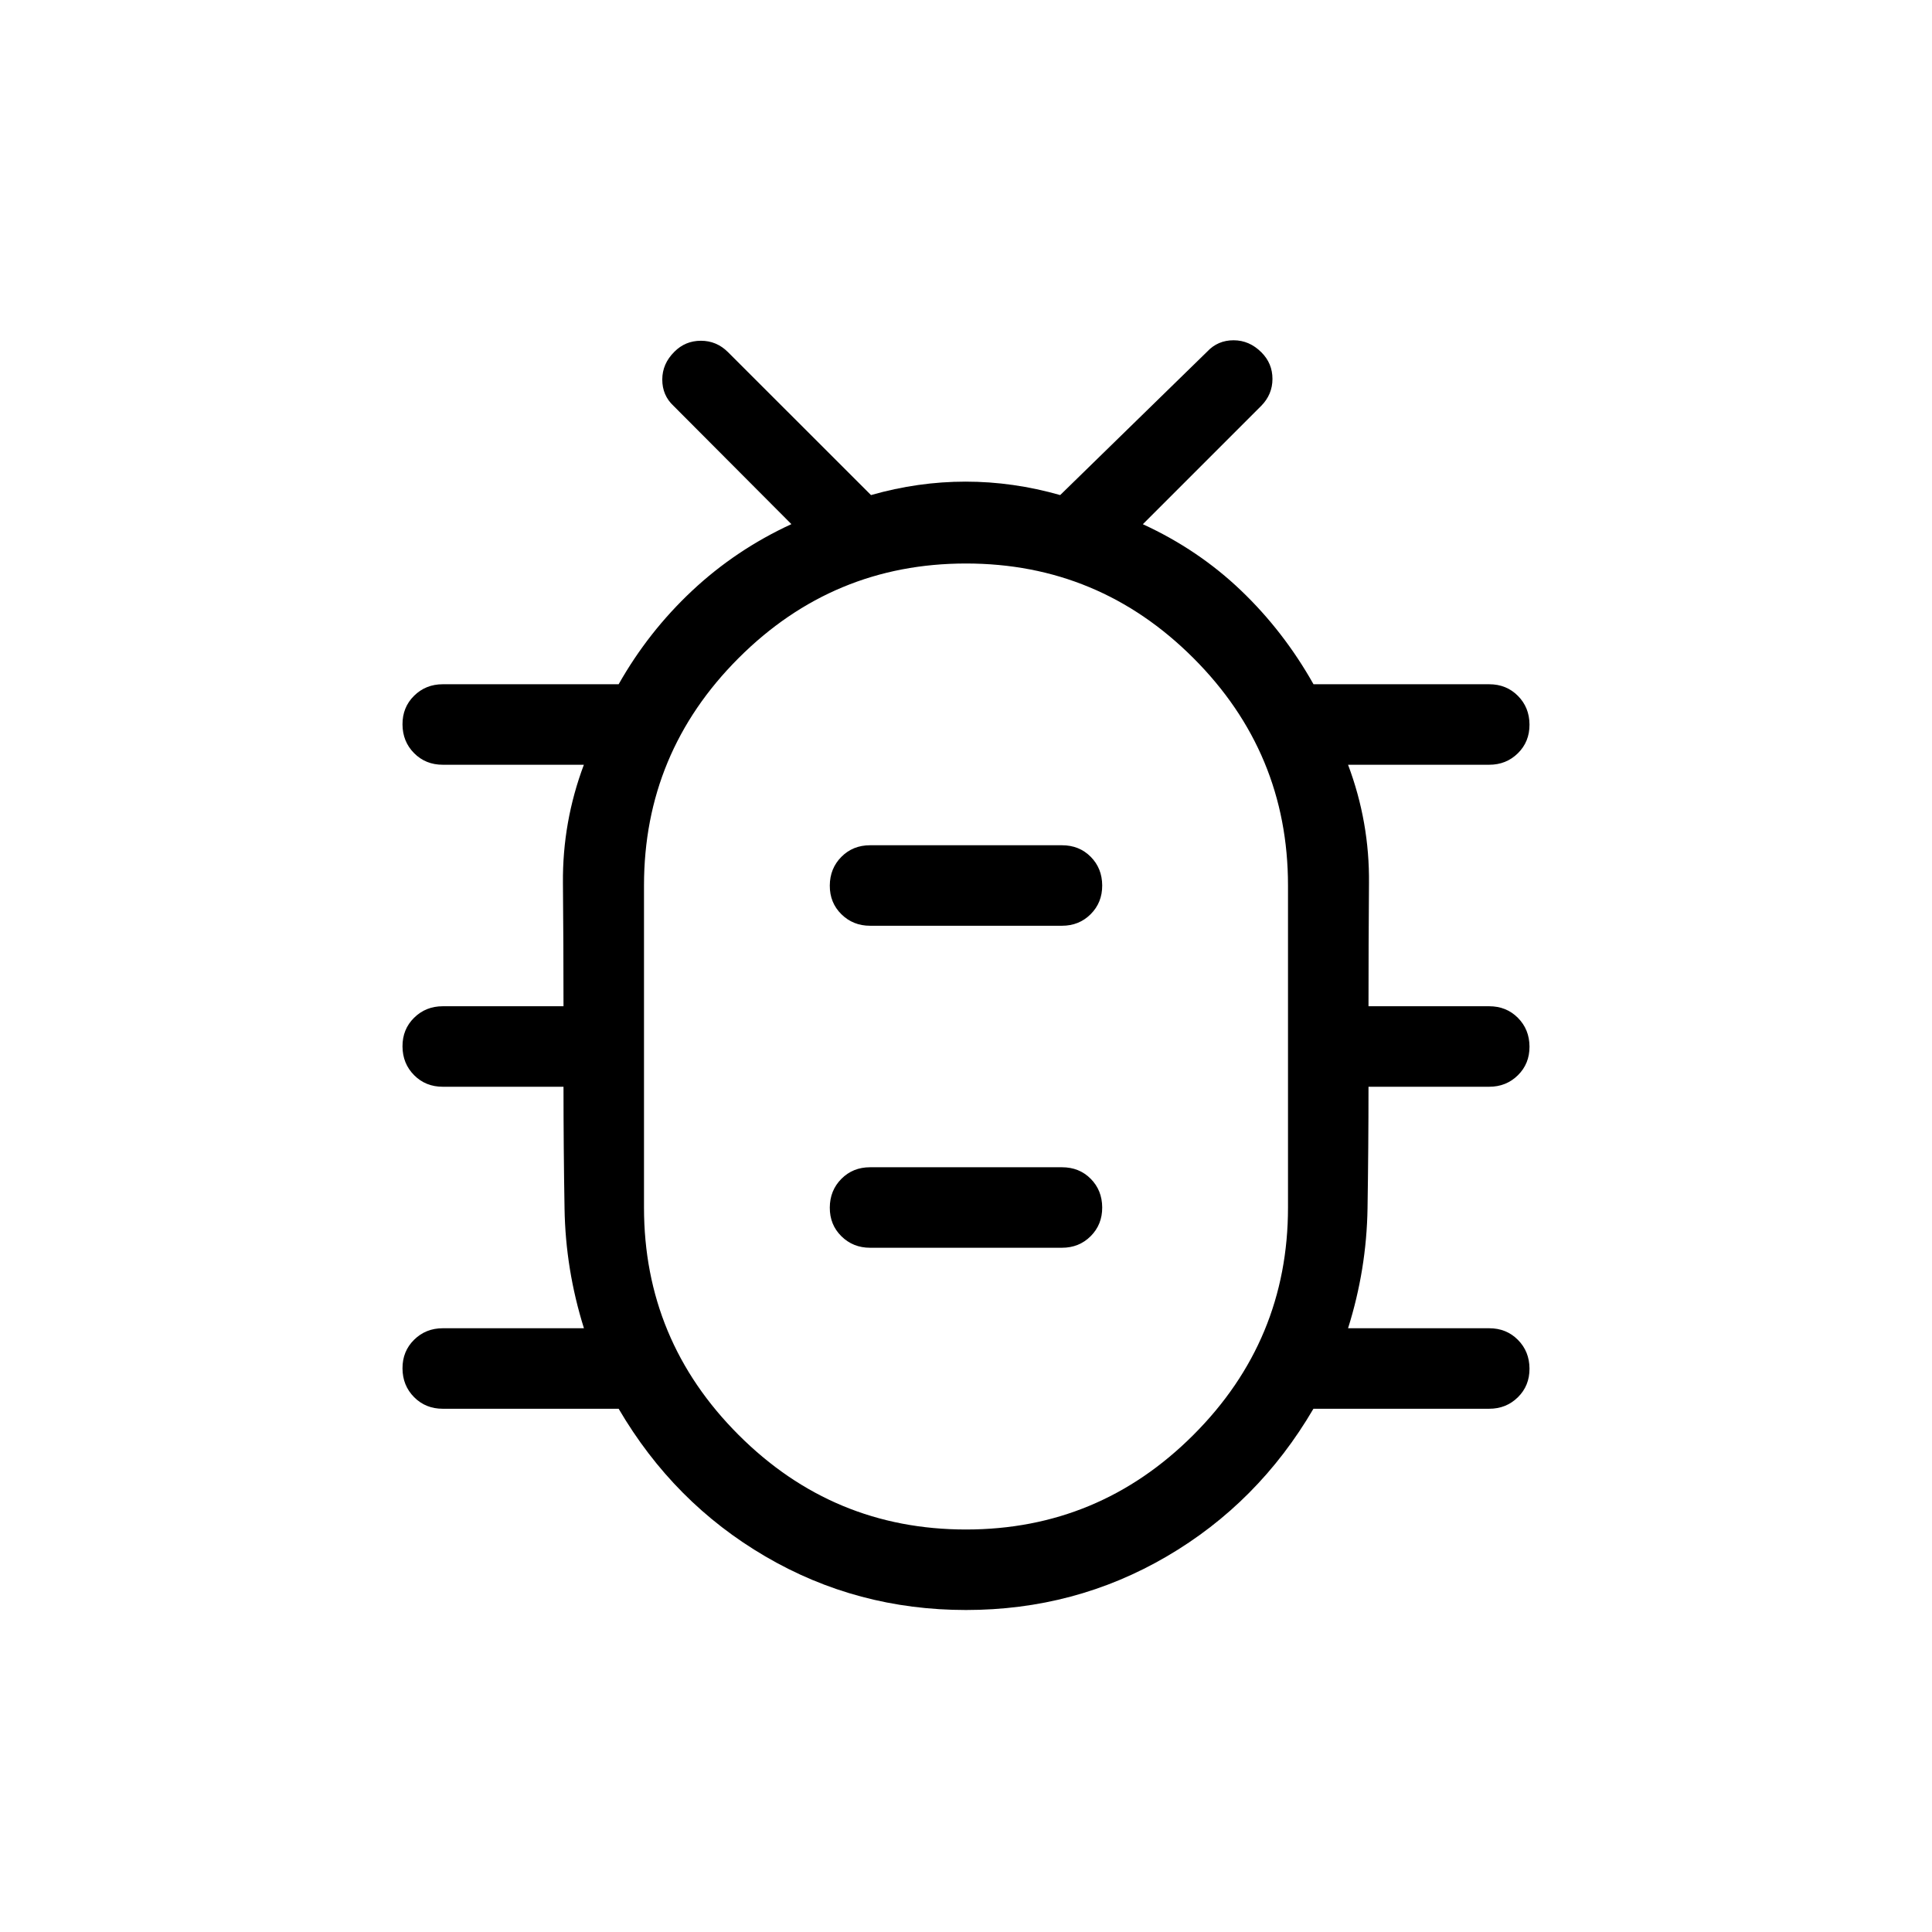 <svg xmlns="http://www.w3.org/2000/svg" width="96" height="96" viewBox="0 0 24 24"><path fill="currentColor" d="M12 20q-1.356 0-2.493-.666q-1.138-.665-1.822-1.834H5.5q-.213 0-.356-.144T5 16.999t.144-.356t.356-.143h1.754q-.229-.73-.241-1.487Q7 14.257 7 13.5H5.5q-.213 0-.356-.144T5 12.999t.144-.356t.356-.143H7q0-.77-.007-1.529q-.007-.76.26-1.471H5.5q-.213 0-.356-.144T5 8.999t.144-.356T5.5 8.5h2.185q.369-.652.912-1.161q.544-.51 1.234-.828L8.367 5.042q-.14-.13-.14-.327q0-.196.15-.345q.136-.137.33-.137t.335.14L10.82 6.15q.585-.167 1.175-.167t1.175.167l1.827-1.783q.131-.14.327-.14t.346.15q.137.137.137.33t-.14.335l-1.47 1.47q.69.317 1.22.824t.9 1.164H18.5q.213 0 .356.144t.144.357t-.144.356t-.356.143h-1.754q.268.712.26 1.474Q17 11.737 17 12.5h1.5q.213 0 .356.144t.144.357t-.144.356t-.356.143H17q0 .75-.012 1.51t-.242 1.49H18.5q.213 0 .356.144t.144.357t-.144.356t-.356.143h-2.184q-.685 1.17-1.823 1.835T12 20m0-1q1.65 0 2.825-1.175T16 15v-4q0-1.65-1.175-2.825T12 7T9.175 8.175T8 11v4q0 1.65 1.175 2.825T12 19m-1.192-3.5h2.384q.213 0 .357-.144t.143-.357t-.143-.356t-.357-.143h-2.384q-.213 0-.356.144t-.144.357t.144.356t.356.143m0-4h2.384q.213 0 .357-.144t.143-.357t-.143-.356t-.357-.143h-2.384q-.213 0-.356.144t-.144.357t.144.356t.356.143M12 13"/></svg>